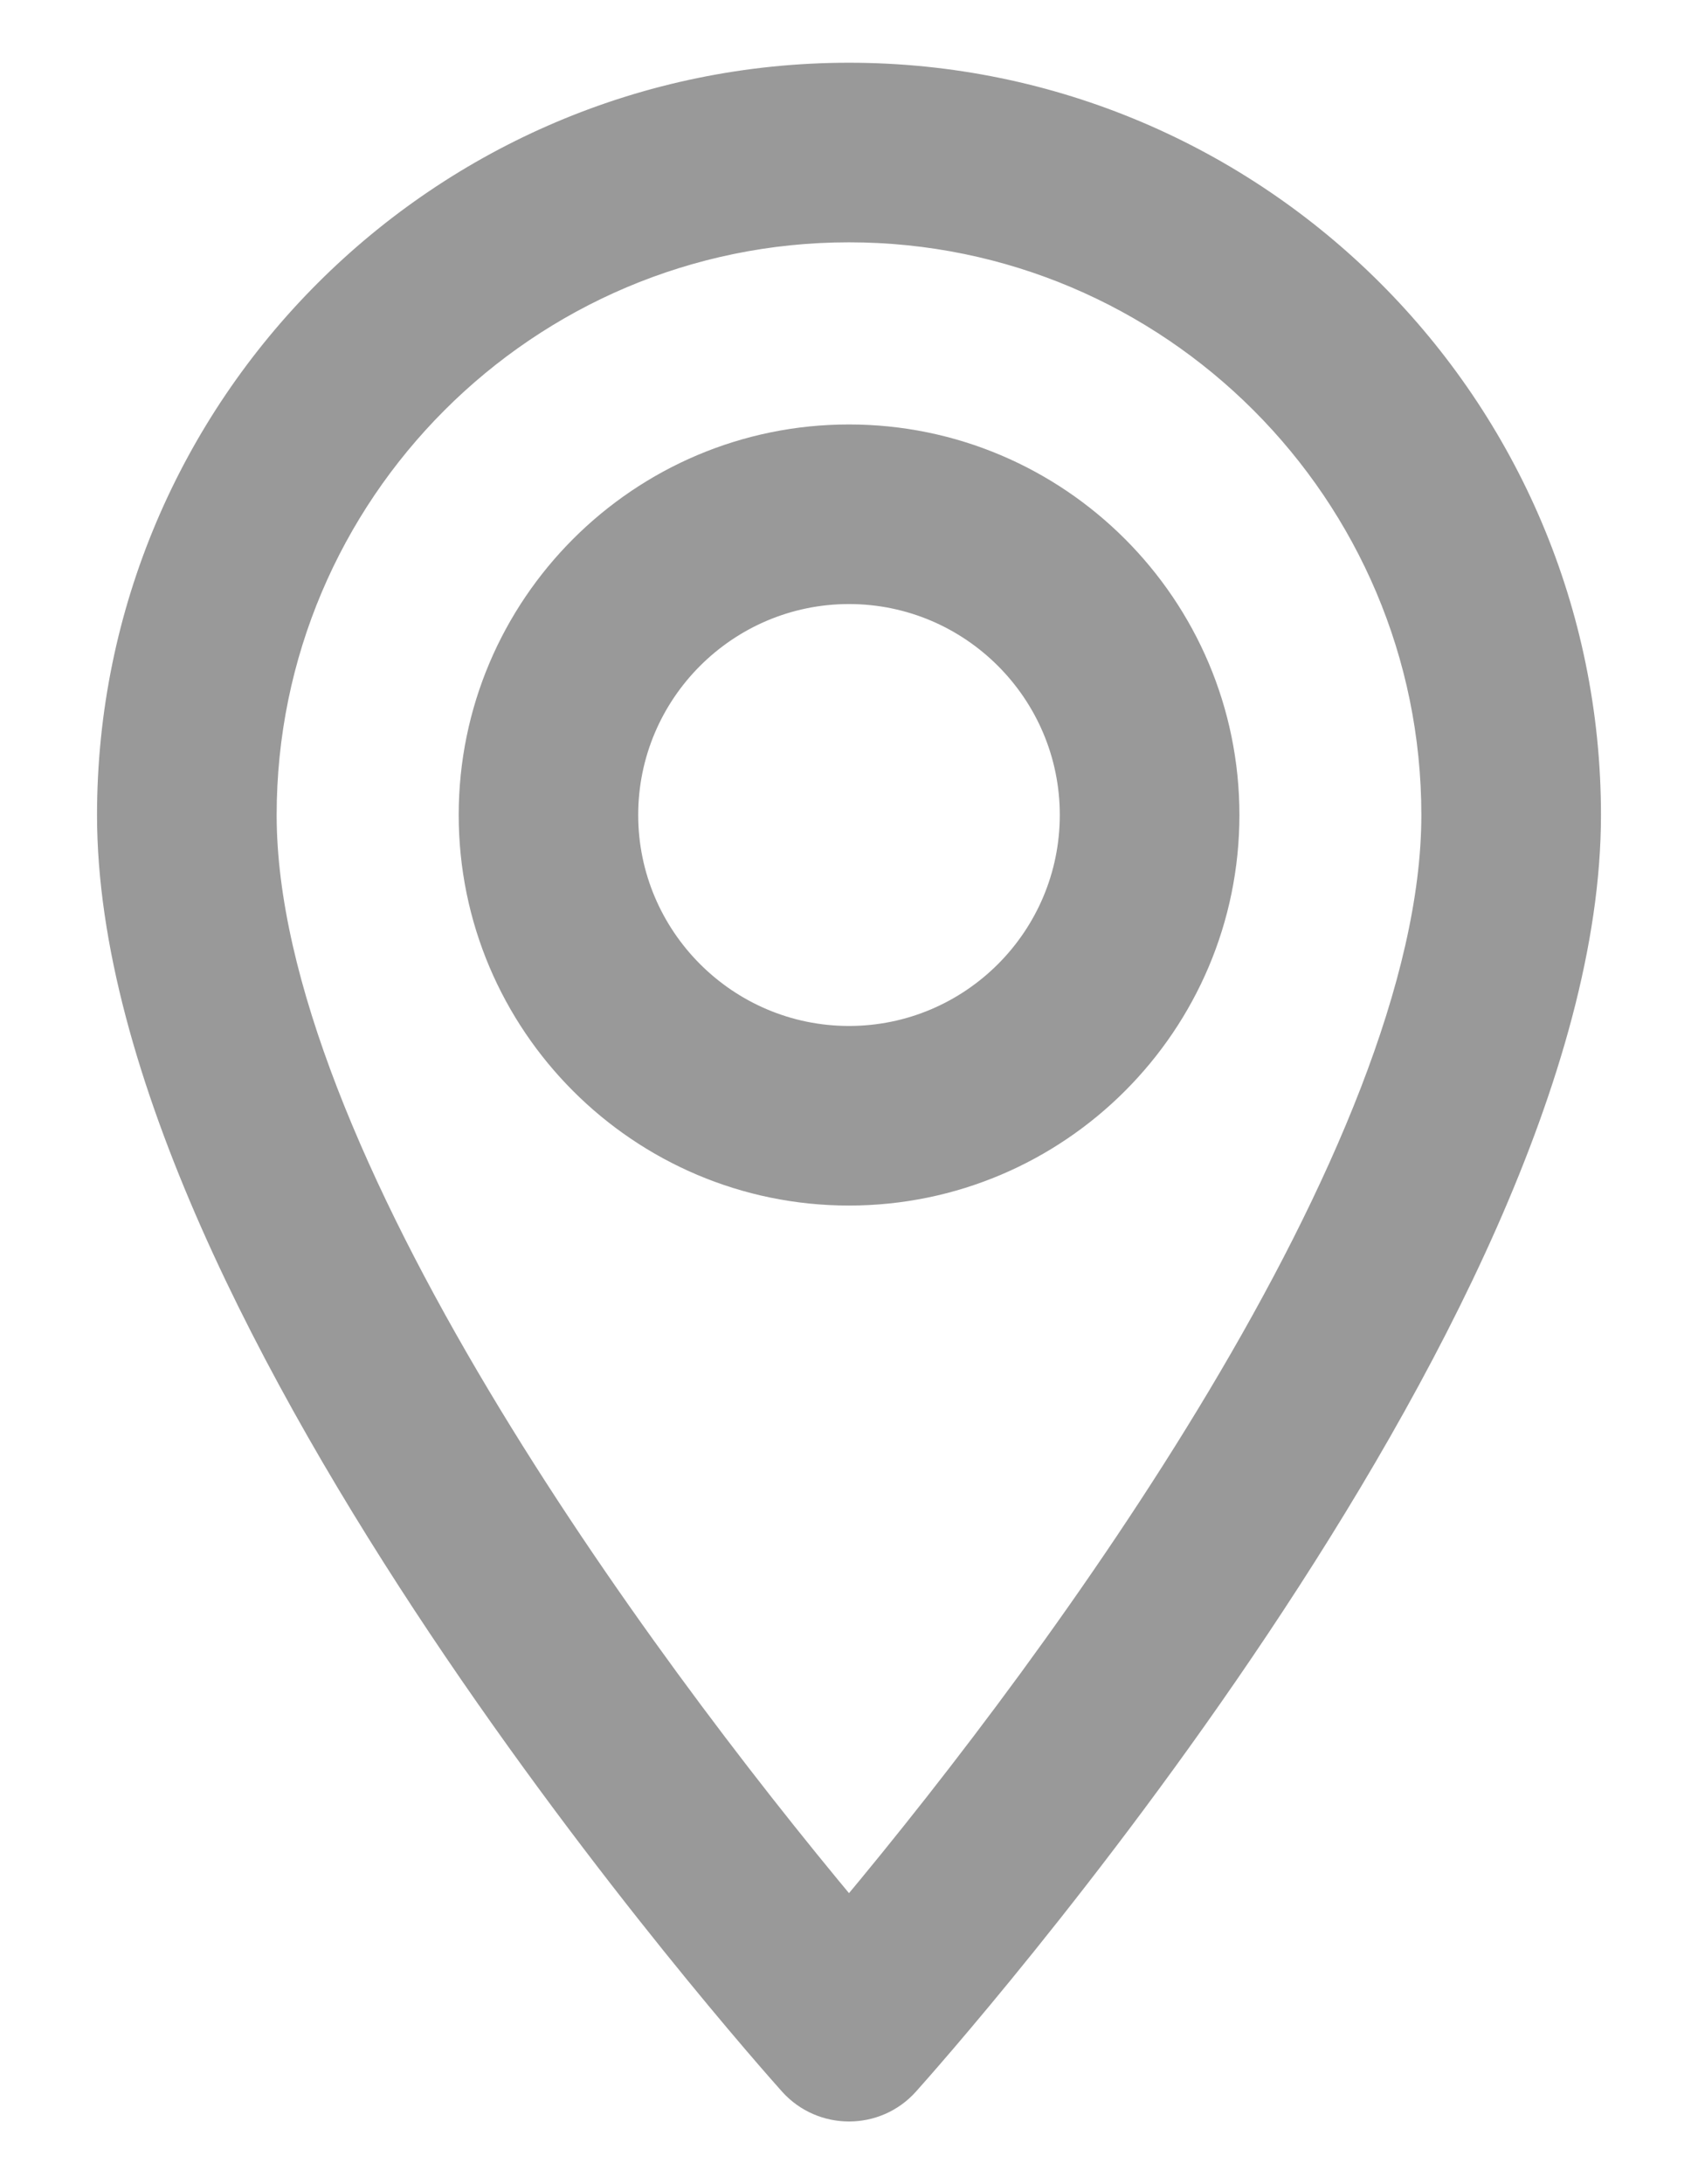 <svg width="14" height="18" viewBox="0 0 14 18" fill="none" xmlns="http://www.w3.org/2000/svg">
<path d="M7 0.617C10.364 0.617 13.1 3.353 13.1 6.717C13.1 7.763 12.758 8.924 12.249 10.076C11.739 11.229 11.057 12.381 10.37 13.41C8.997 15.466 7.595 17.039 7.477 17.171C7.223 17.454 6.778 17.454 6.523 17.171C6.406 17.04 5.004 15.466 3.63 13.41C2.943 12.381 2.261 11.229 1.751 10.076C1.242 8.924 0.9 7.763 0.9 6.717C0.9 3.353 3.636 0.617 7 0.617ZM7 1.897C4.343 1.897 2.181 4.059 2.181 6.717C2.181 8.096 2.945 9.839 3.948 11.516C4.92 13.142 6.107 14.69 7 15.758C7.894 14.69 9.08 13.142 10.052 11.516C11.055 9.839 11.819 8.096 11.819 6.717C11.819 4.059 9.657 1.897 7 1.897Z" fill="#999999" stroke="#999999" stroke-width="0.2"/>
<path d="M7 3.598C8.72 3.598 10.119 4.997 10.119 6.716C10.119 8.436 8.72 9.835 7 9.835C5.28 9.835 3.882 8.436 3.882 6.716C3.882 4.997 5.28 3.598 7 3.598ZM7 4.878C5.987 4.878 5.162 5.703 5.162 6.716C5.162 7.73 5.987 8.555 7 8.555C8.014 8.555 8.838 7.73 8.838 6.716C8.838 5.703 8.013 4.878 7 4.878Z" fill="#999999" stroke="#999999" stroke-width="0.2"/>
</svg>
